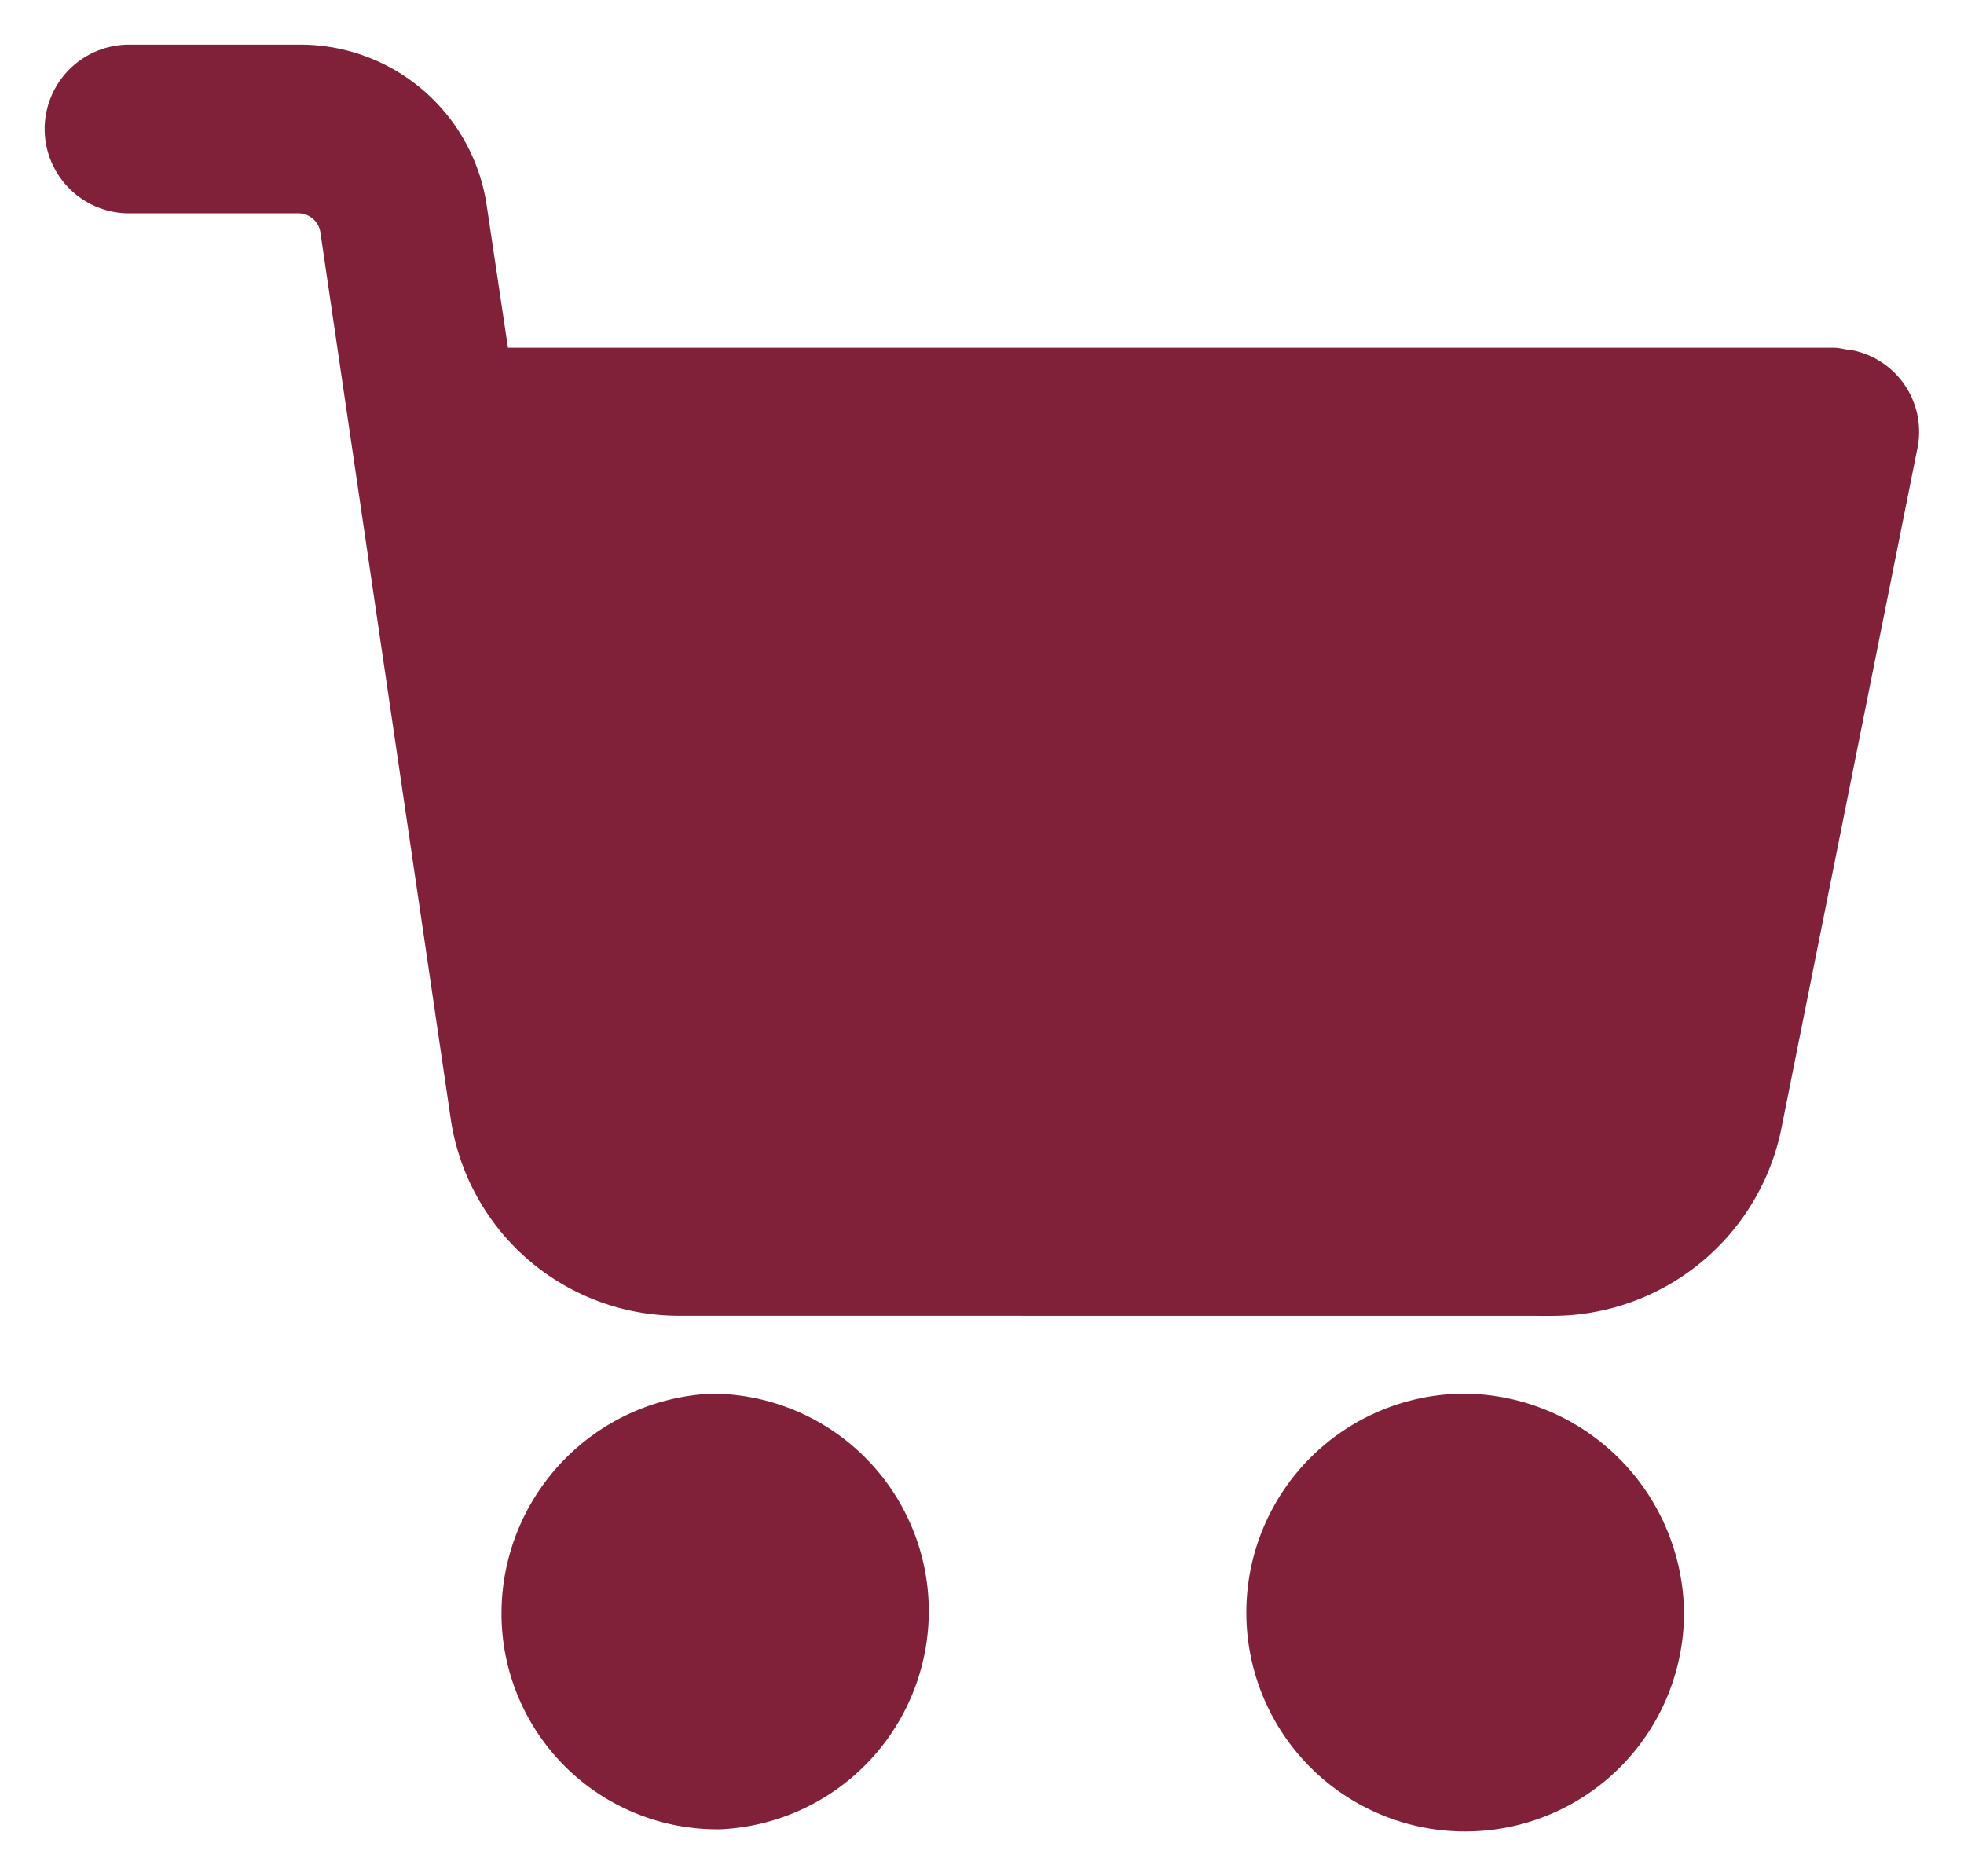 <svg xmlns="http://www.w3.org/2000/svg" width="21.984" height="21" viewBox="0 0 21.984 21">
  <g id="Komponente_2_1" data-name="Komponente 2 – 1" transform="translate(0.5 0.5)">
    <path id="Vereinigungsmenge_2" data-name="Vereinigungsmenge 2" d="M13.451-69.45A2.448,2.448,0,0,1,15.9-71.9a2.479,2.479,0,0,1,2.45,2.45A2.448,2.448,0,0,1,15.9-67,2.448,2.448,0,0,1,13.451-69.45ZM7.515-67.024a2.415,2.415,0,0,1-2.4-2.332A2.464,2.464,0,0,1,7.468-71.9a2.436,2.436,0,0,1,2.426,2.332,2.445,2.445,0,0,1-2.332,2.544Zm-.424-5.748a2.583,2.583,0,0,1-2.544-2.191L3.086-84.9a.25.25,0,0,0-.236-.212H.942A.945.945,0,0,1,0-86.058.945.945,0,0,1,.942-87H2.85a2.11,2.11,0,0,1,2.1,1.814l.236,1.578H20.024c.071,0,.141.024.188.024a.931.931,0,0,1,.754,1.084l-1.531,7.656a2.618,2.618,0,0,1-2.544,2.073Z" transform="translate(0 87)" fill="#812039" stroke="rgba(0,0,0,0)" stroke-miterlimit="10" stroke-width="1"/>
  </g>
</svg>
